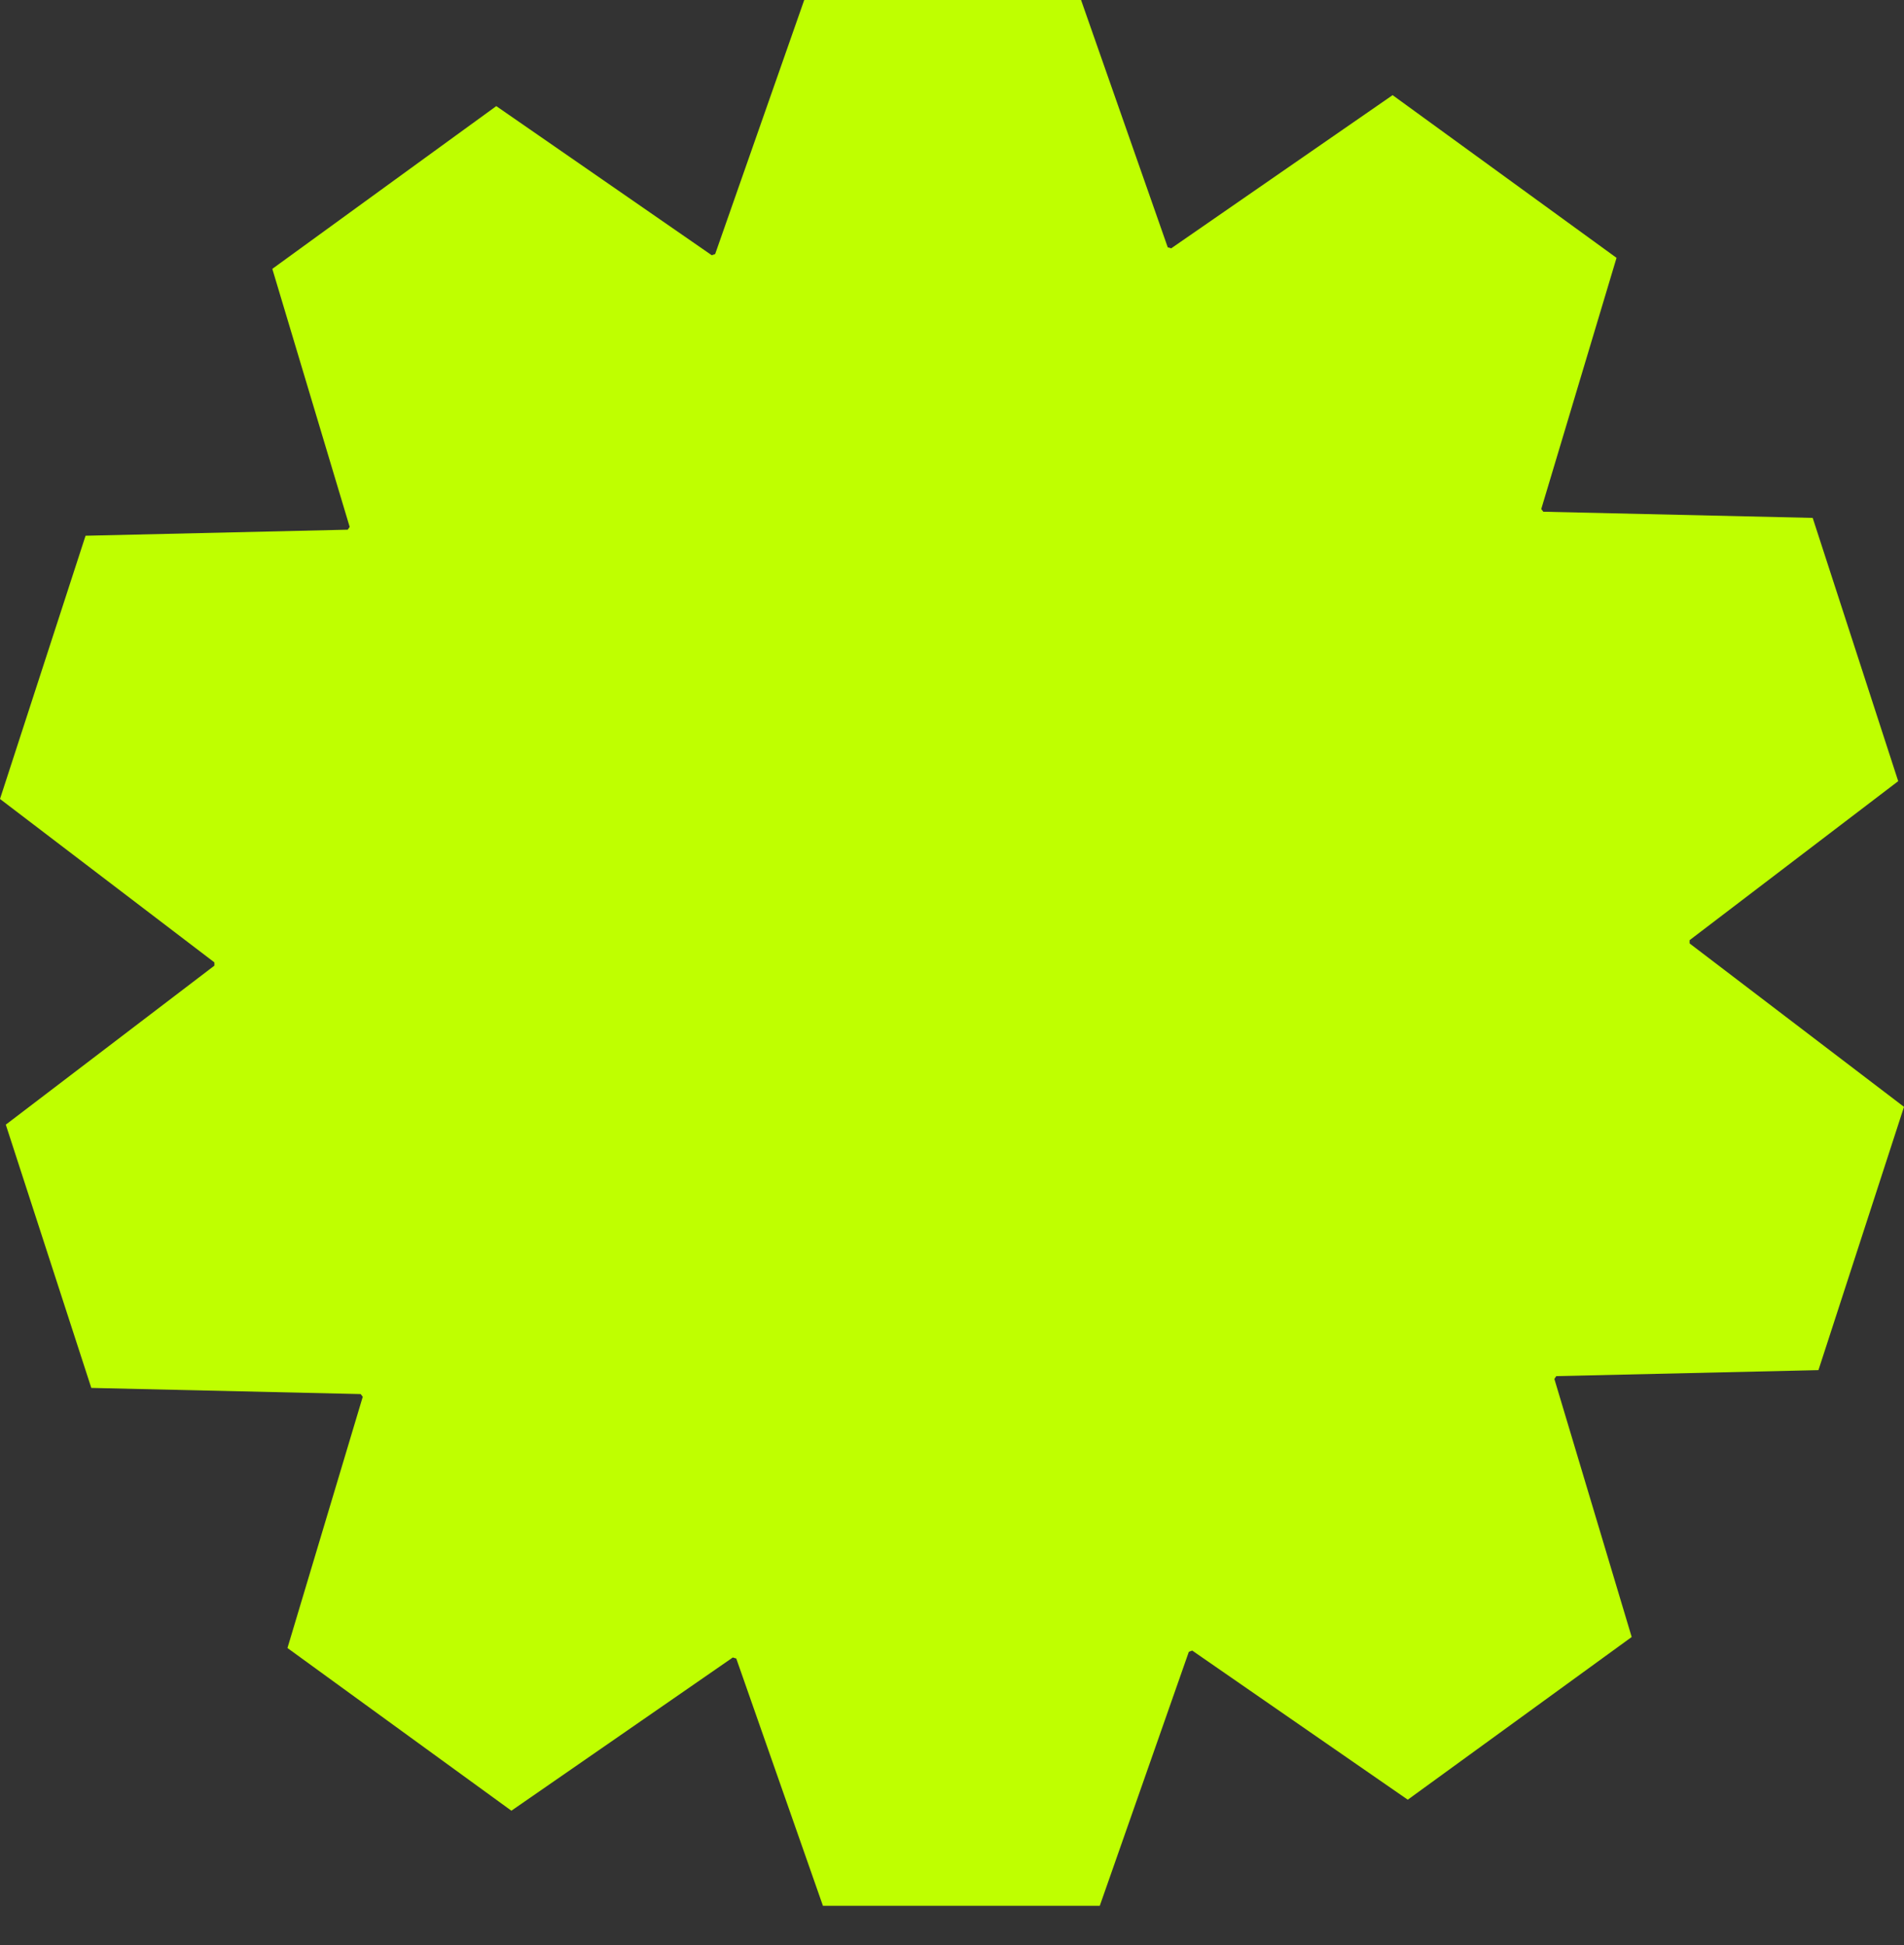 <?xml version="1.0" encoding="UTF-8"?> <svg xmlns="http://www.w3.org/2000/svg" width="46" height="47" viewBox="0 0 46 47" fill="none"><rect x="0" y="0" width="46" height="47" fill="#333333" stroke="none"/><path d="M43.933 33.104L46 26.743L40.821 22.795C40.82 22.769 40.82 22.742 40.82 22.716L45.86 18.874L43.794 12.513L37.286 12.364C37.27 12.342 37.253 12.321 37.236 12.299L39.055 6.23L33.645 2.299L28.296 6C28.268 5.991 28.24 5.984 28.212 5.975L26.118 0H19.43L17.278 6.138C17.251 6.148 17.224 6.158 17.196 6.167L11.99 2.564L6.579 6.496L8.448 12.731C8.432 12.753 8.417 12.776 8.401 12.798L2.067 12.944L0 19.304L5.179 23.252C5.18 23.279 5.18 23.305 5.18 23.331L0.14 27.173L2.206 33.534L8.714 33.683C8.73 33.705 8.747 33.727 8.764 33.748L6.945 39.818L12.355 43.749L17.704 40.047C17.732 40.056 17.76 40.064 17.788 40.072L19.882 46.047H26.57L28.722 39.909C28.75 39.9 28.777 39.889 28.804 39.88L34.011 43.483L39.421 39.552L37.553 33.317C37.568 33.294 37.584 33.272 37.599 33.249L43.933 33.104Z" fill="#BFFF00"></path></svg> 